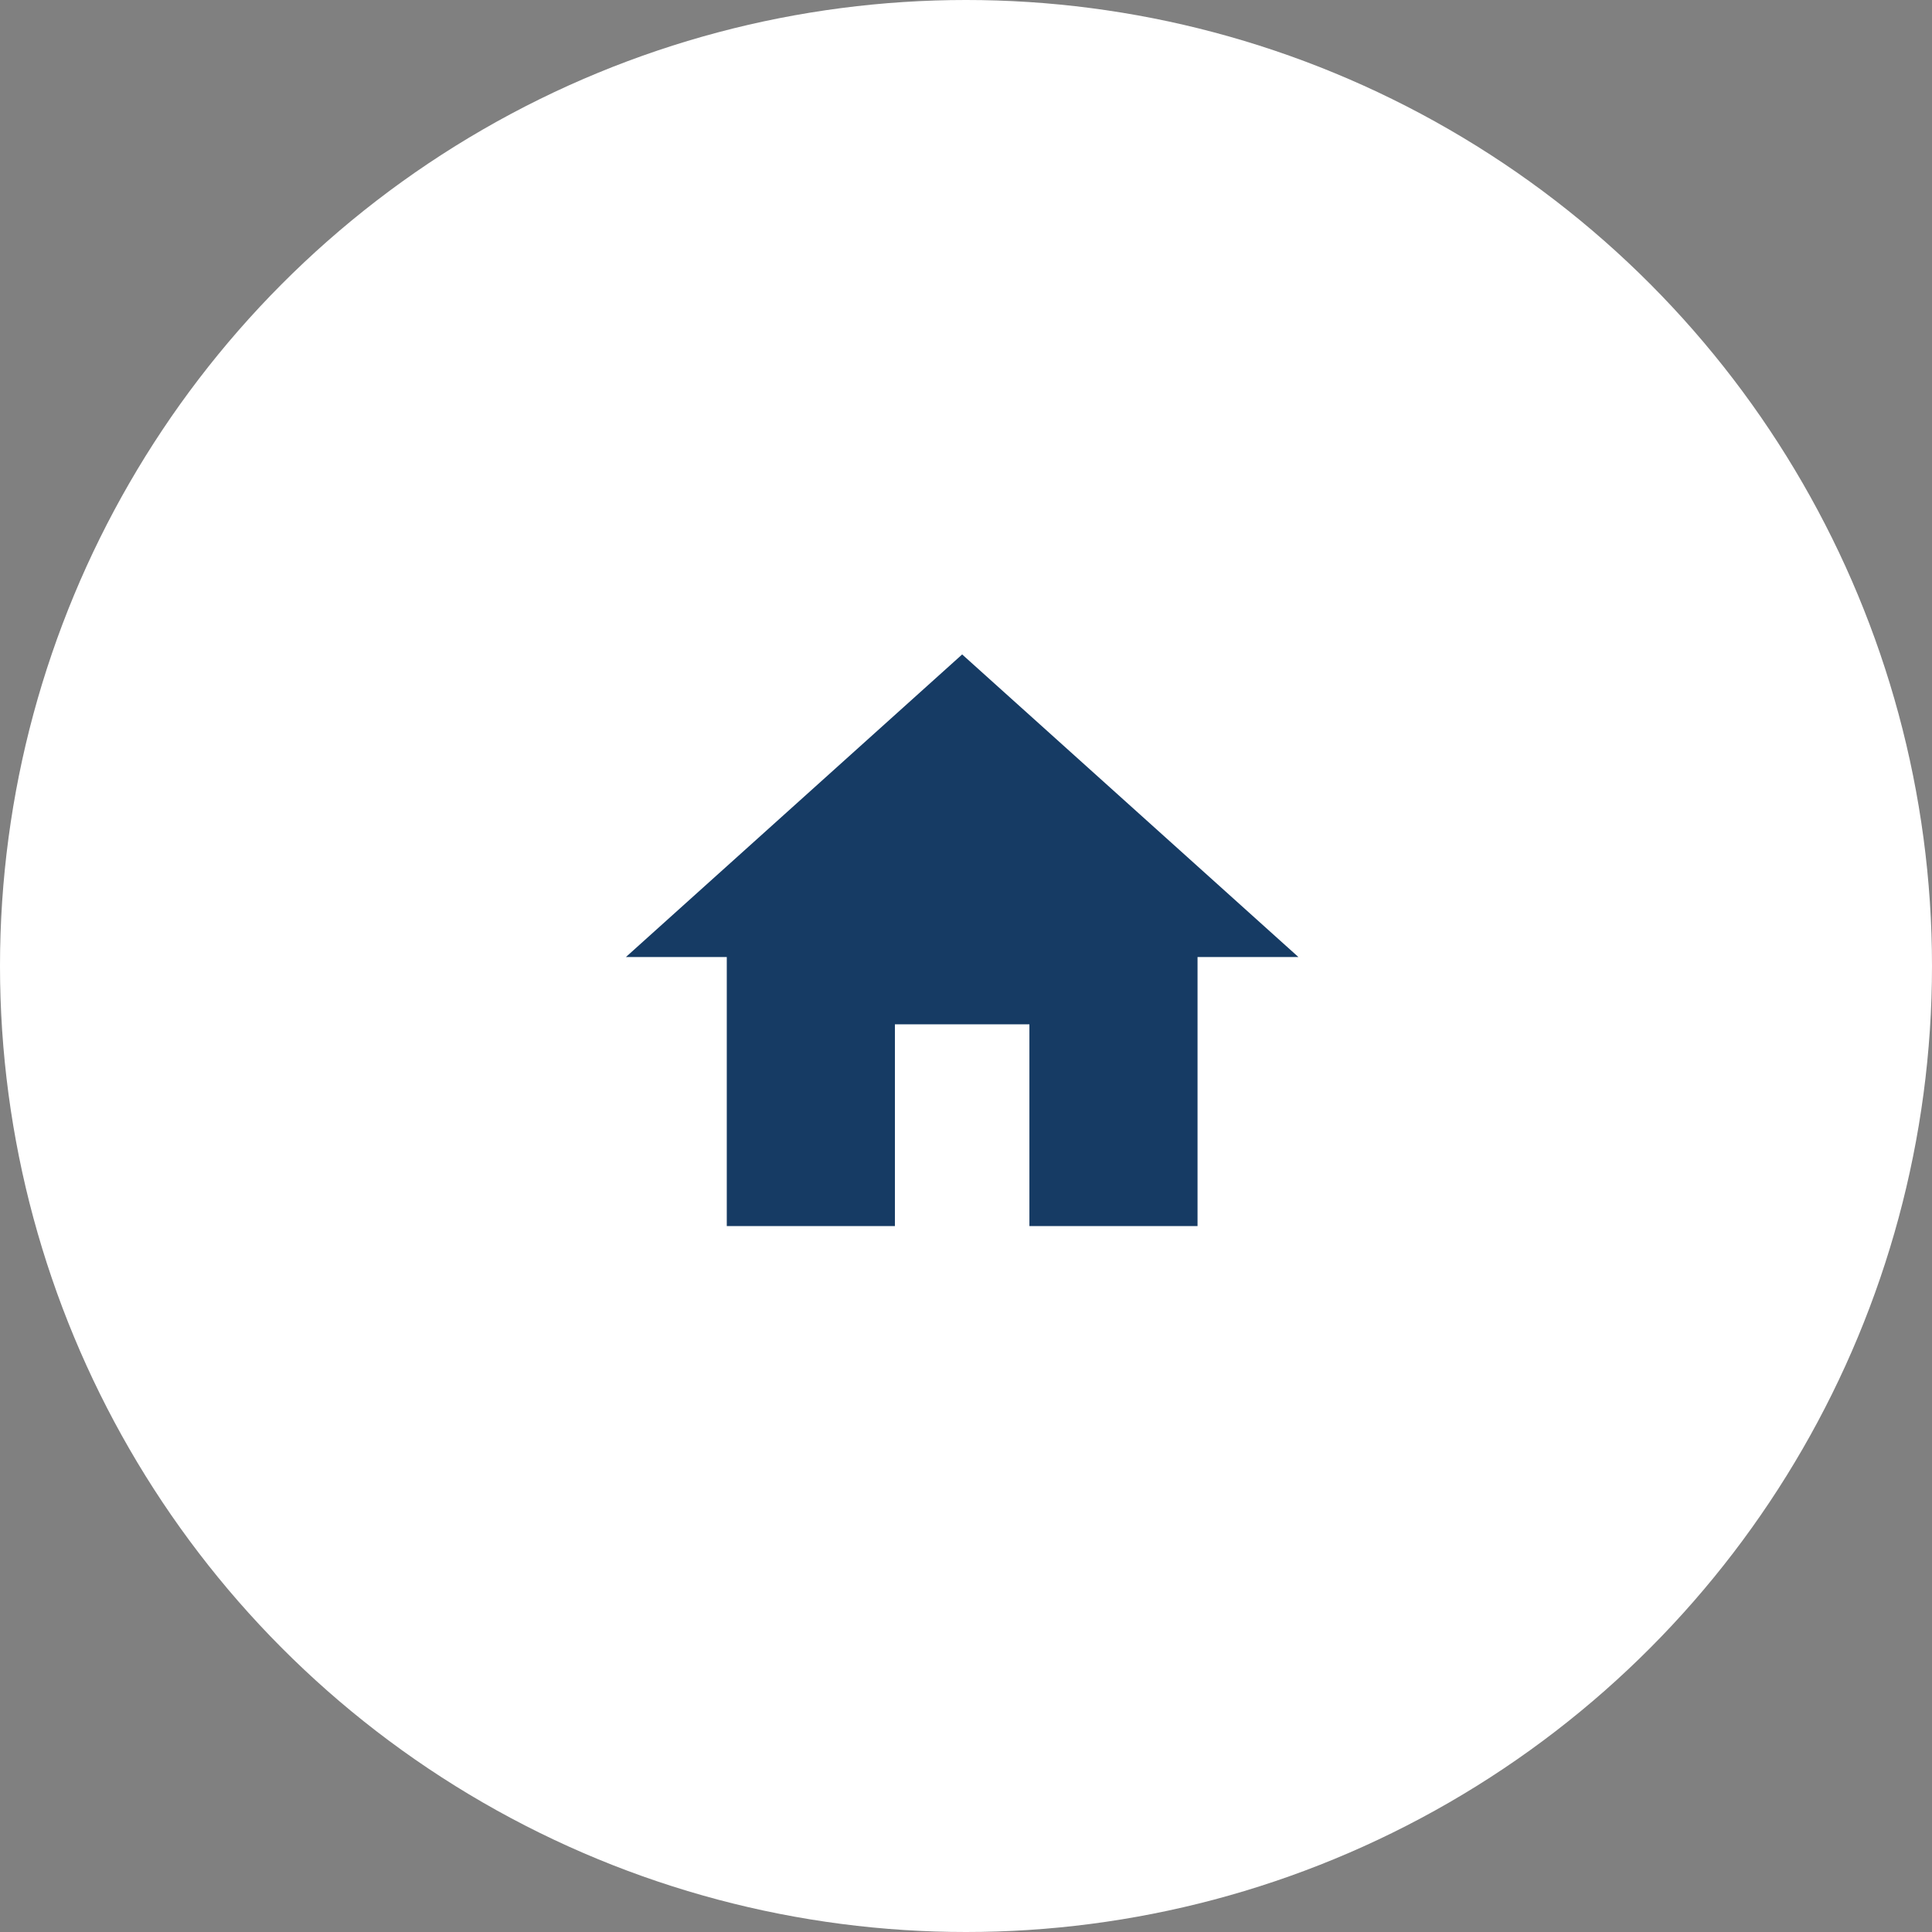 <svg id="Groupe_263" data-name="Groupe 263" xmlns="http://www.w3.org/2000/svg" width="83" height="83" viewBox="0 0 83 83">
  <rect x="0" y="0" width="83" height="83" fill="#808080" stroke="none"/>
  <circle id="Ellipse_10" data-name="Ellipse 10" cx="41.5" cy="41.5" r="41.5" fill="#fff"/>
  <g id="Groupe_366" data-name="Groupe 366" transform="translate(24 23.781)">
    <path id="Tracé_52" data-name="Tracé 52" d="M13.557,27.558V18.89h5.778v8.667h7.223V16h4.334L16.446,3,2,16H6.334V27.558Z" transform="translate(0.889 1.334)" fill="#163b64"/>
    <path id="Tracé_53" data-name="Tracé 53" d="M0,0H34.67V34.67H0Z" fill="none"/>
  </g>
</svg>
